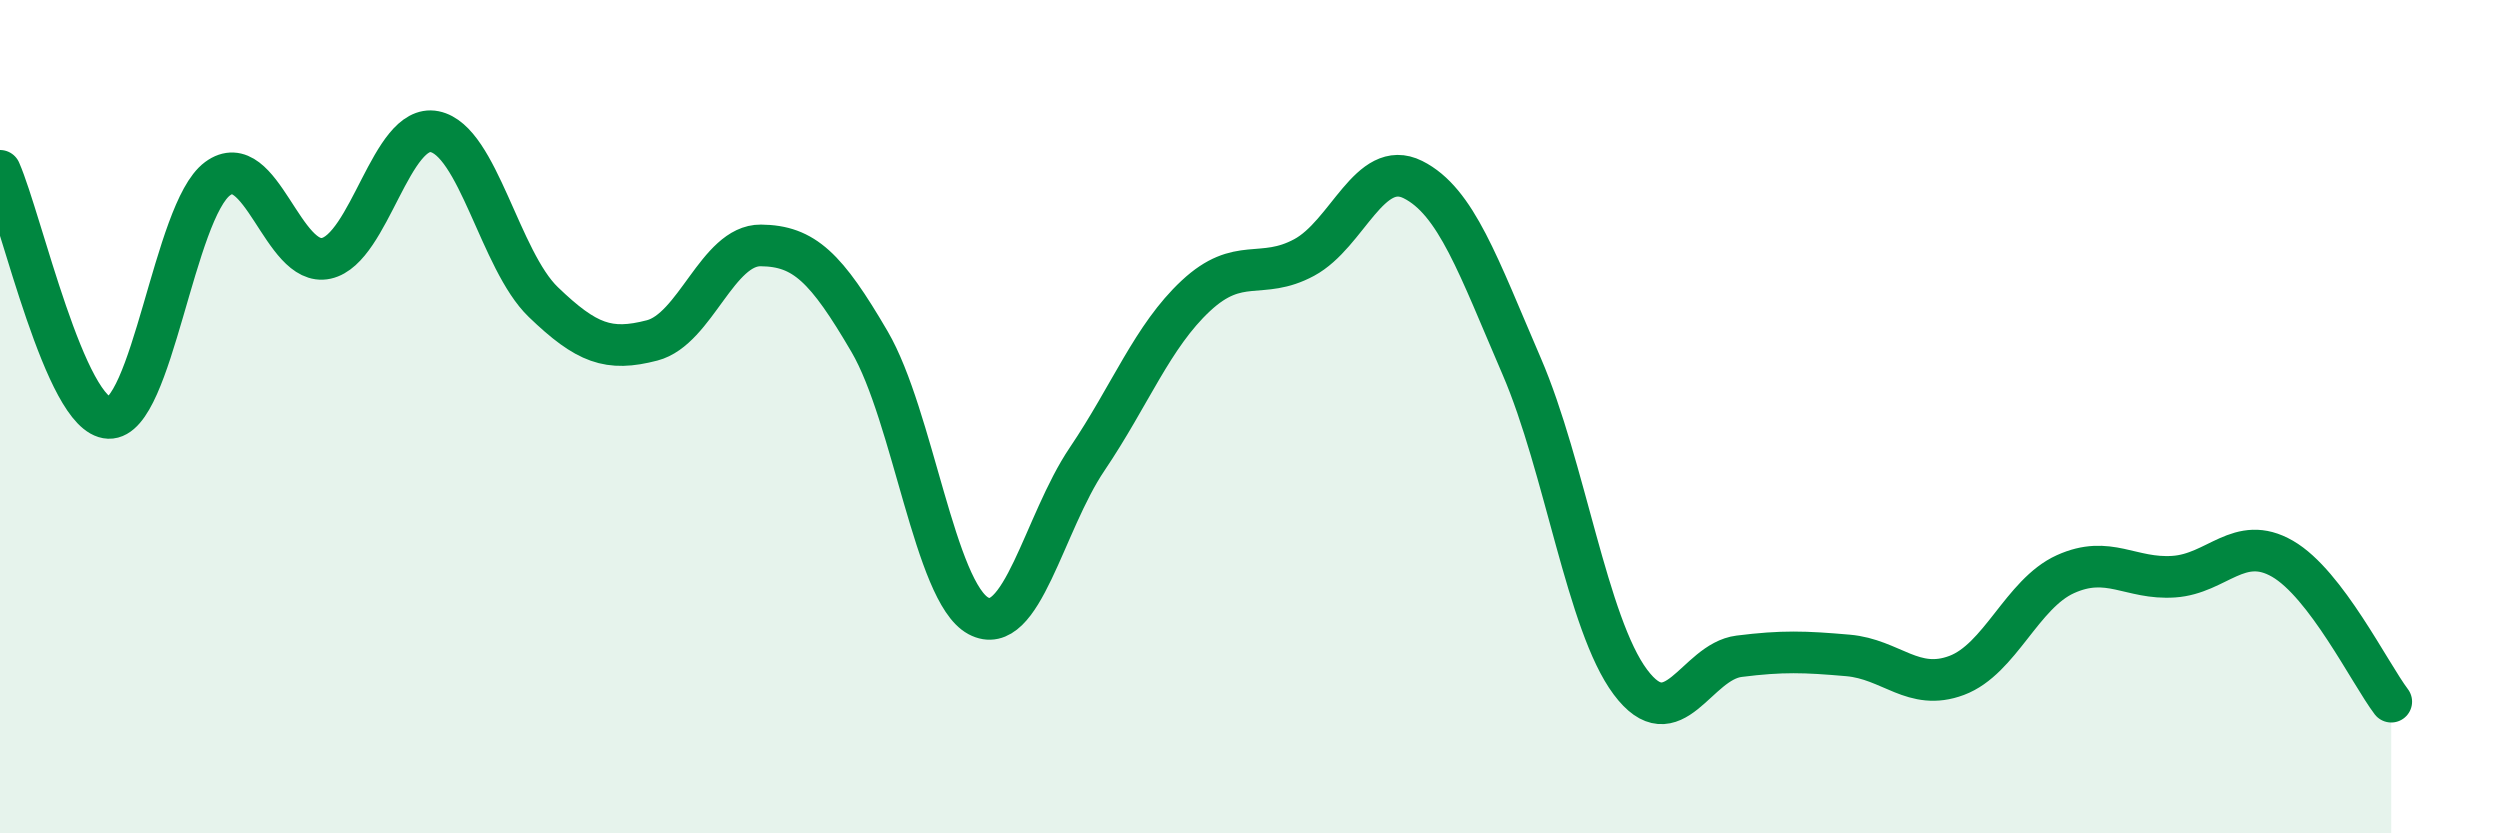 
    <svg width="60" height="20" viewBox="0 0 60 20" xmlns="http://www.w3.org/2000/svg">
      <path
        d="M 0,4.1 C 0.52,5.29 1.57,9.99 2.61,10.03 C 3.65,10.07 4.18,5.06 5.22,4.29 C 6.26,3.52 6.79,6.43 7.83,6.2 C 8.87,5.97 9.39,2.95 10.43,3.16 C 11.47,3.37 12,6.25 13.04,7.25 C 14.08,8.25 14.61,8.44 15.65,8.17 C 16.69,7.9 17.22,5.88 18.26,5.89 C 19.3,5.9 19.83,6.42 20.87,8.2 C 21.91,9.98 22.44,14.22 23.48,14.78 C 24.52,15.34 25.05,12.56 26.09,11.02 C 27.13,9.48 27.66,8.07 28.7,7.1 C 29.74,6.13 30.26,6.74 31.3,6.18 C 32.34,5.62 32.87,3.79 33.91,4.31 C 34.95,4.83 35.48,6.38 36.52,8.79 C 37.56,11.2 38.09,14.98 39.13,16.37 C 40.17,17.76 40.7,15.88 41.74,15.75 C 42.78,15.62 43.31,15.64 44.35,15.73 C 45.39,15.82 45.92,16.6 46.96,16.21 C 48,15.82 48.53,14.25 49.57,13.78 C 50.61,13.31 51.13,13.91 52.17,13.84 C 53.21,13.77 53.74,12.81 54.78,13.41 C 55.82,14.01 56.87,16.15 57.39,16.84L57.39 20L0 20Z"
        fill="#008740"
        opacity="0.1"
        stroke-linecap="round"
        stroke-linejoin="round"
      />
      <path
        d="M 0,4.1 C 0.52,5.29 1.57,9.99 2.61,10.03 C 3.65,10.07 4.18,5.06 5.22,4.29 C 6.26,3.52 6.79,6.43 7.83,6.2 C 8.87,5.97 9.39,2.95 10.43,3.16 C 11.47,3.37 12,6.25 13.04,7.25 C 14.08,8.25 14.61,8.44 15.65,8.17 C 16.69,7.9 17.22,5.88 18.26,5.89 C 19.3,5.9 19.83,6.42 20.87,8.2 C 21.91,9.98 22.44,14.22 23.48,14.78 C 24.52,15.34 25.05,12.56 26.09,11.02 C 27.13,9.48 27.66,8.07 28.7,7.1 C 29.74,6.13 30.26,6.74 31.3,6.18 C 32.34,5.62 32.87,3.79 33.91,4.31 C 34.95,4.83 35.48,6.38 36.52,8.79 C 37.56,11.2 38.09,14.98 39.13,16.37 C 40.17,17.76 40.7,15.88 41.74,15.75 C 42.78,15.62 43.31,15.64 44.35,15.73 C 45.39,15.82 45.92,16.6 46.96,16.21 C 48,15.82 48.53,14.25 49.57,13.78 C 50.61,13.31 51.13,13.91 52.17,13.84 C 53.21,13.77 53.74,12.81 54.78,13.41 C 55.82,14.01 56.87,16.15 57.39,16.84"
        stroke="#008740"
        stroke-width="1"
        fill="none"
        stroke-linecap="round"
        stroke-linejoin="round"
      />
    </svg>
  